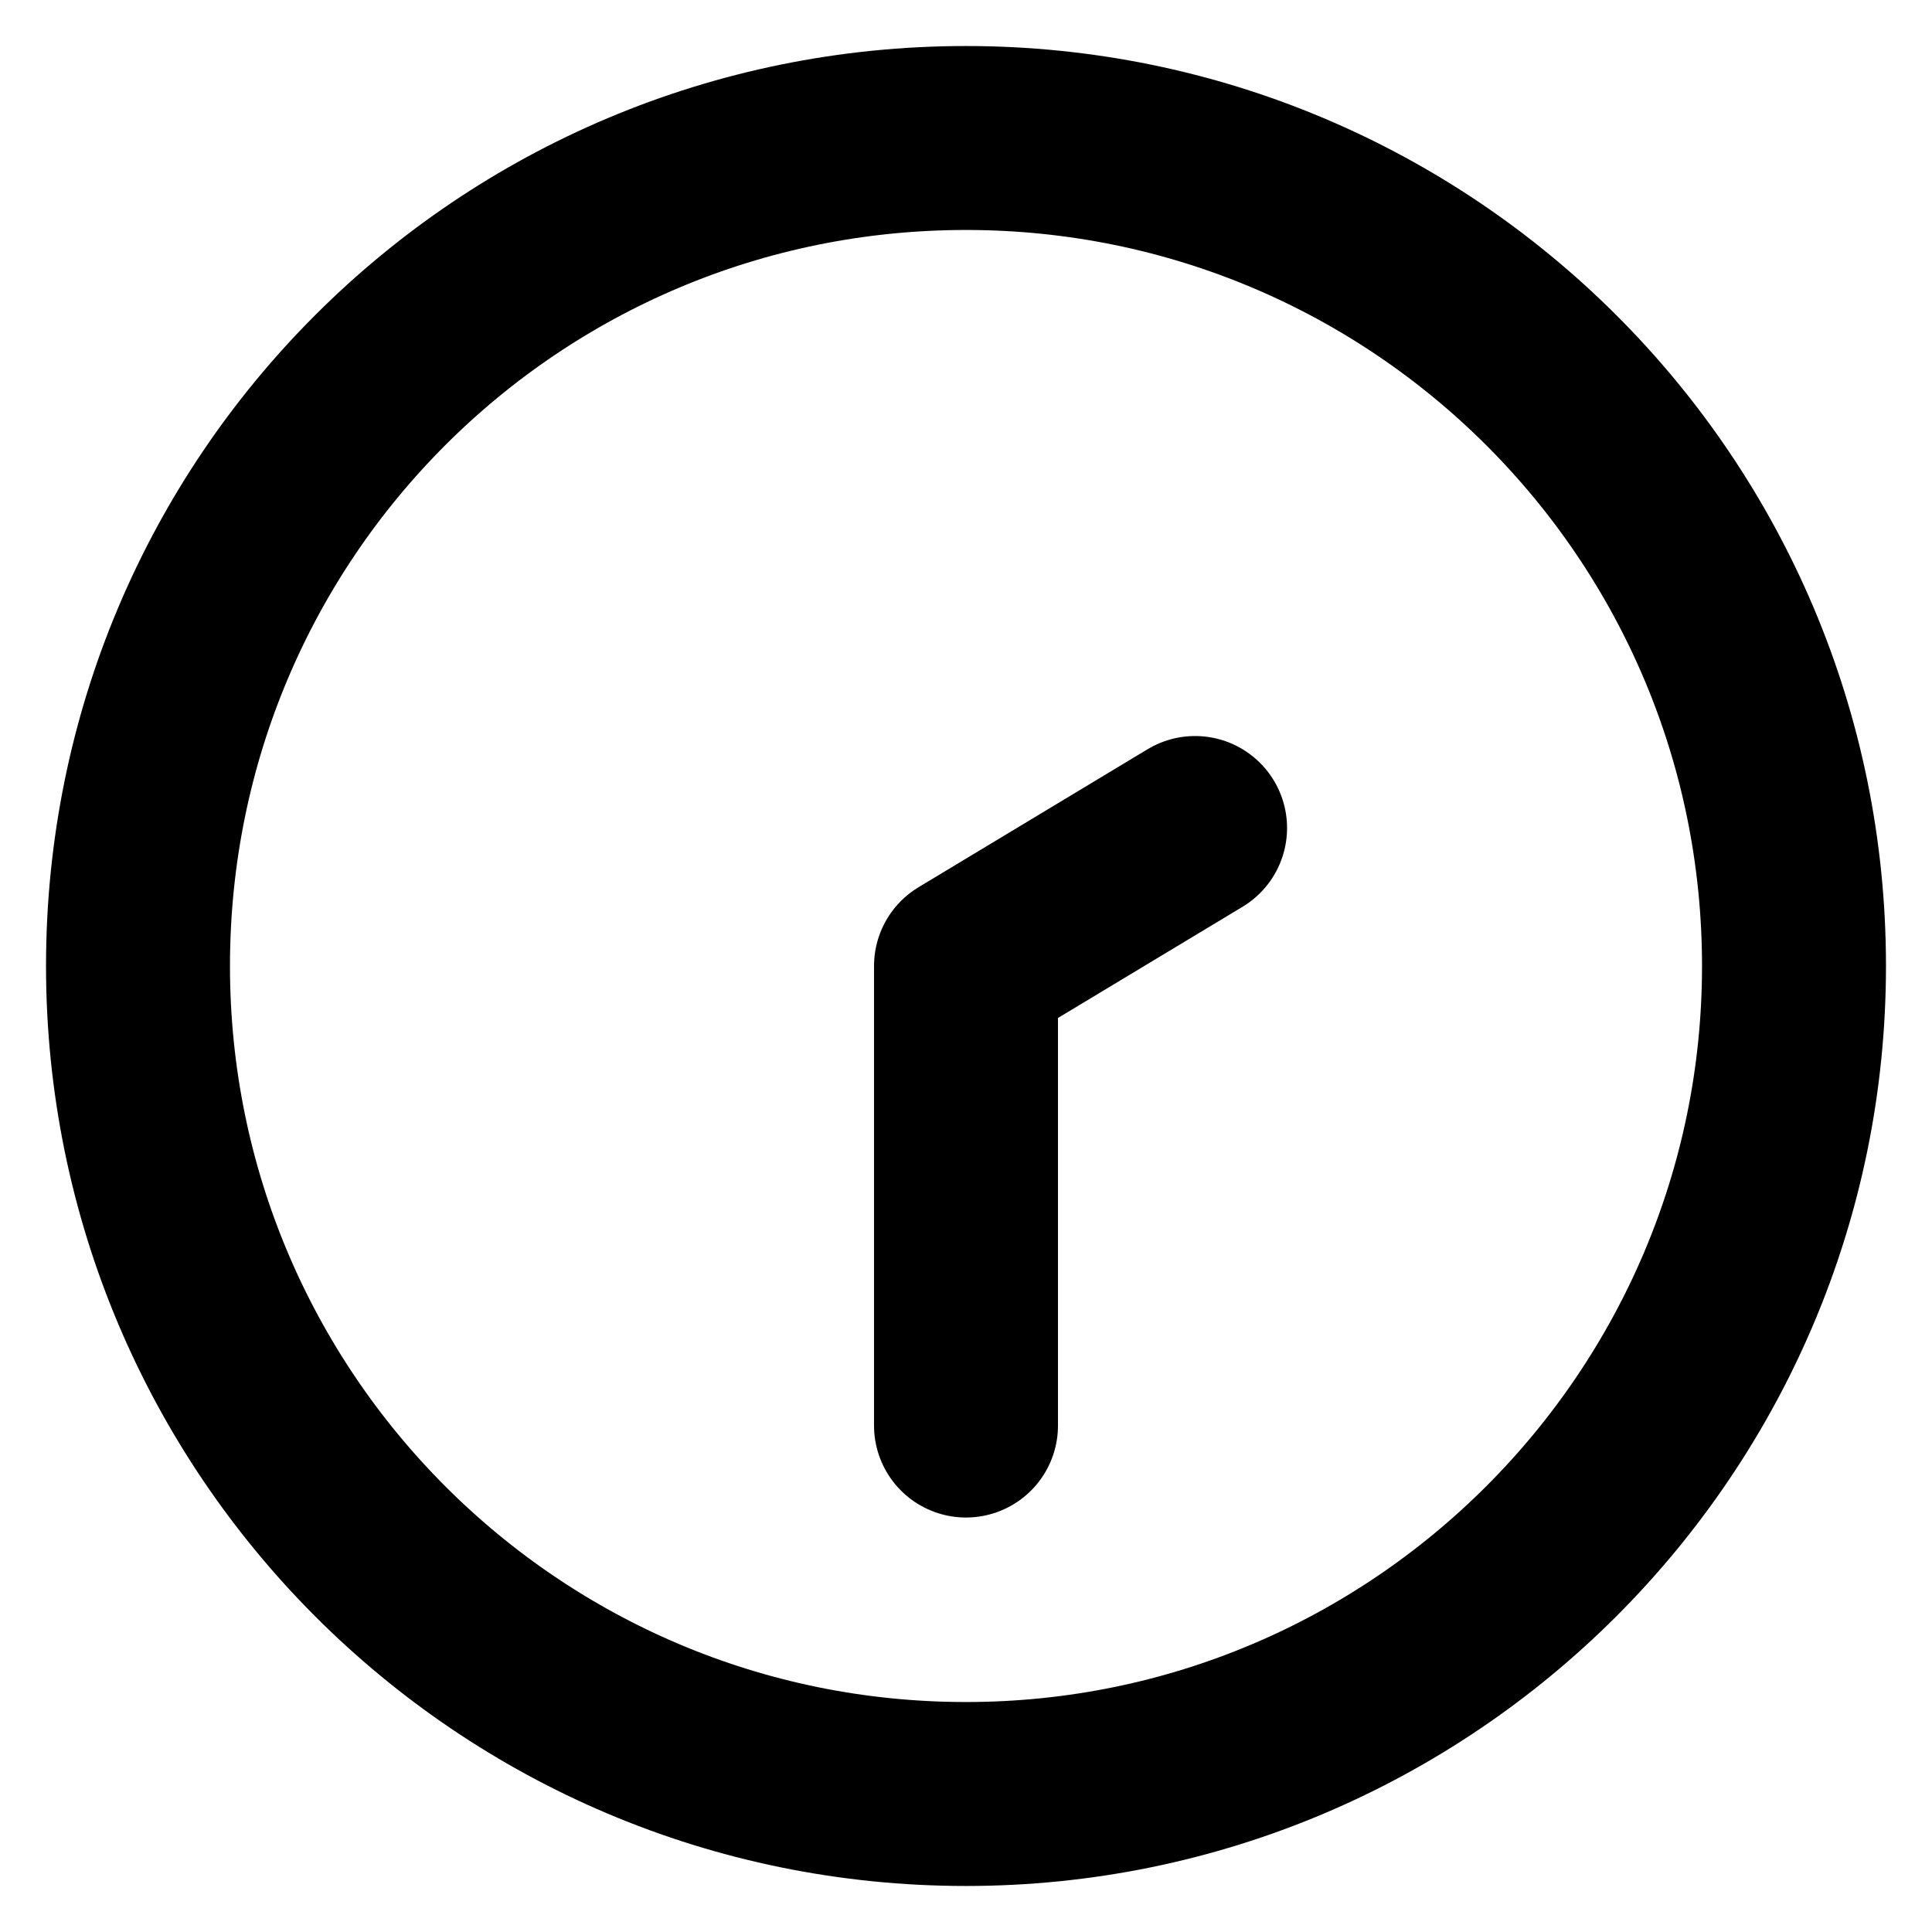 <?xml version="1.0" encoding="UTF-8"?> <svg xmlns="http://www.w3.org/2000/svg" xmlns:xlink="http://www.w3.org/1999/xlink" width="14" height="14" viewBox="0 0 14 14" fill="none"><desc> Created with Pixso. </desc><defs><clipPath id="clip36_36291"><rect id="clock-two-thirty-svgrepo-com 1" width="14" height="14" fill="white" fill-opacity="0"></rect></clipPath></defs><rect id="clock-two-thirty-svgrepo-com 1" width="14" height="14" fill="#FFFFFF" fill-opacity="0"></rect><g clip-path="url(#clip36_36291)"><path id="Vector" d="M7 10.33L7 7L8.66 6M7 13C3.68 13 1 10.31 1 7C1 3.68 3.68 1 7 1C10.31 1 13 3.68 13 7C13 10.31 10.31 13 7 13Z" stroke="#000000" stroke-opacity="1" stroke-width="1.333" stroke-linejoin="round" stroke-linecap="round"></path></g></svg> 